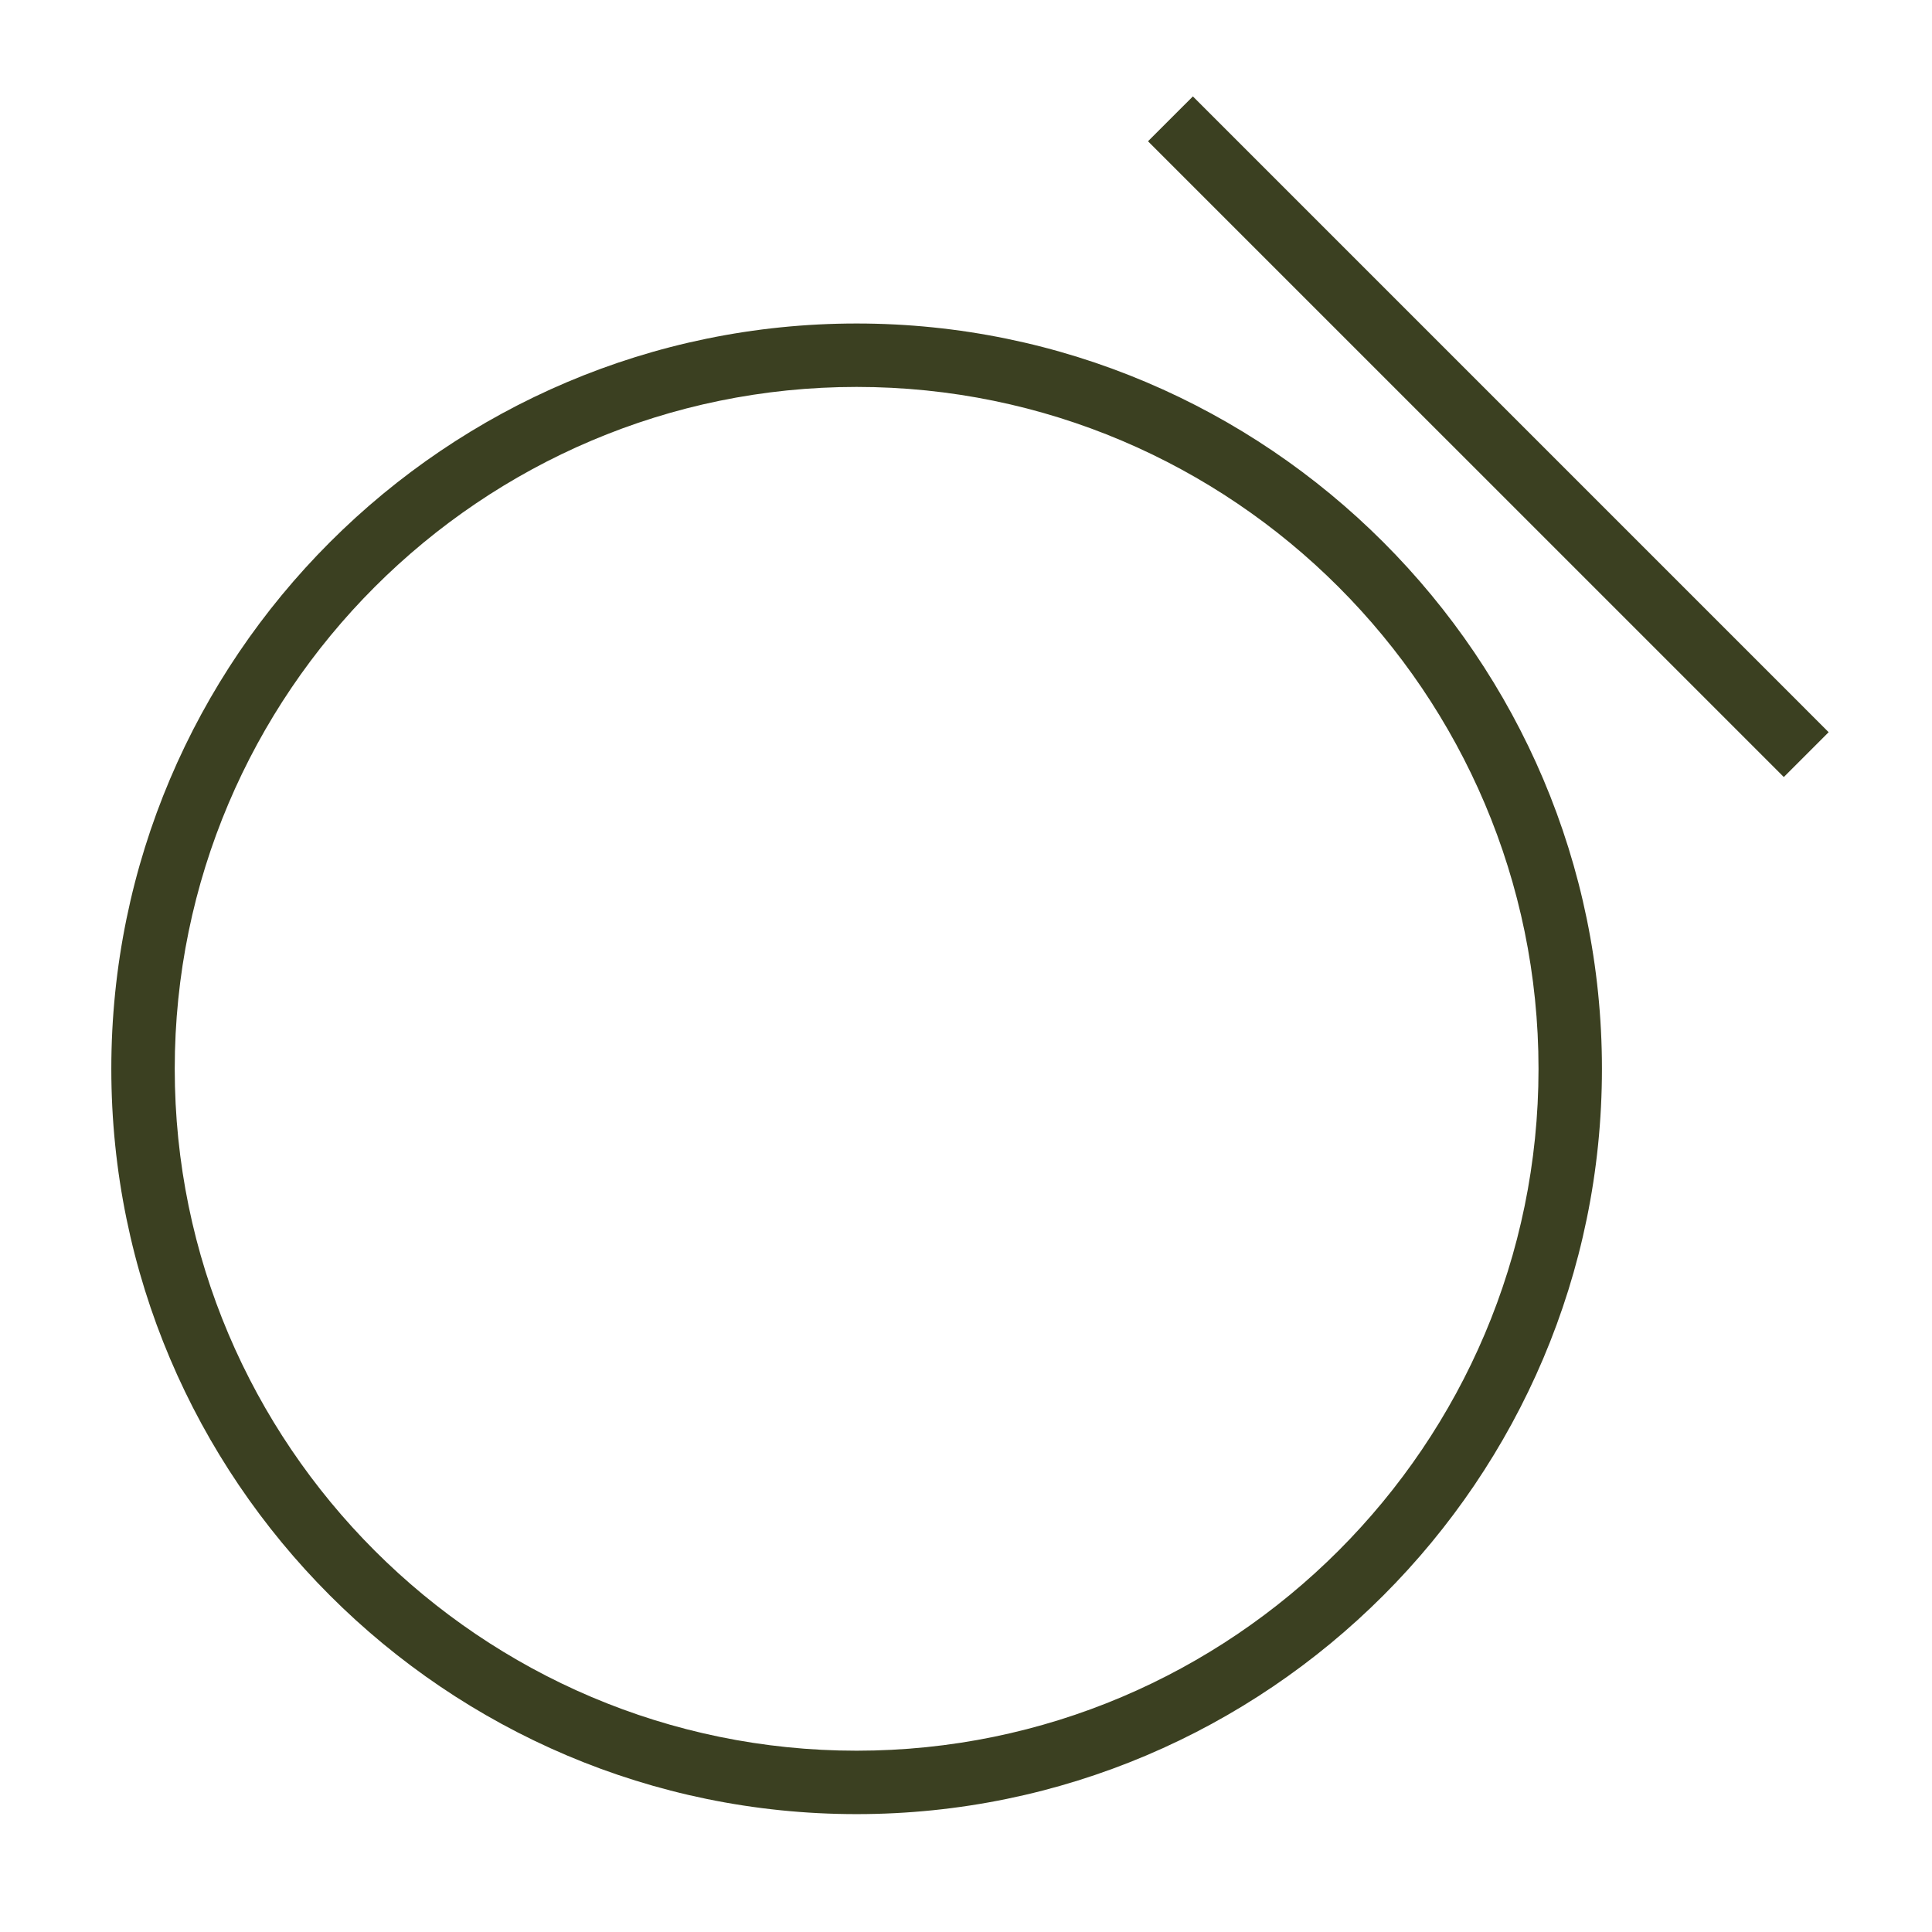 <svg xmlns="http://www.w3.org/2000/svg" fill="none" viewBox="0 0 81 81" height="81" width="81">
<path fill="#3B4021" d="M35.914 76.058C18.695 76.058 4.667 62.03 4.667 44.811C4.667 27.591 18.695 13.563 35.914 13.563C53.134 13.563 67.162 27.591 67.162 44.811C67.162 62.03 53.134 76.058 35.914 76.058ZM35.914 16.222C20.158 16.222 7.326 29.054 7.326 44.811C7.326 60.568 20.158 73.399 35.914 73.399C51.671 73.399 64.503 60.568 64.503 44.811C64.503 29.054 51.671 16.222 35.914 16.222Z"></path>
<path fill="#3B4021" d="M50.012 4.042L48.131 5.923L74.787 32.578L76.667 30.698L50.012 4.042Z"></path>
</svg>

